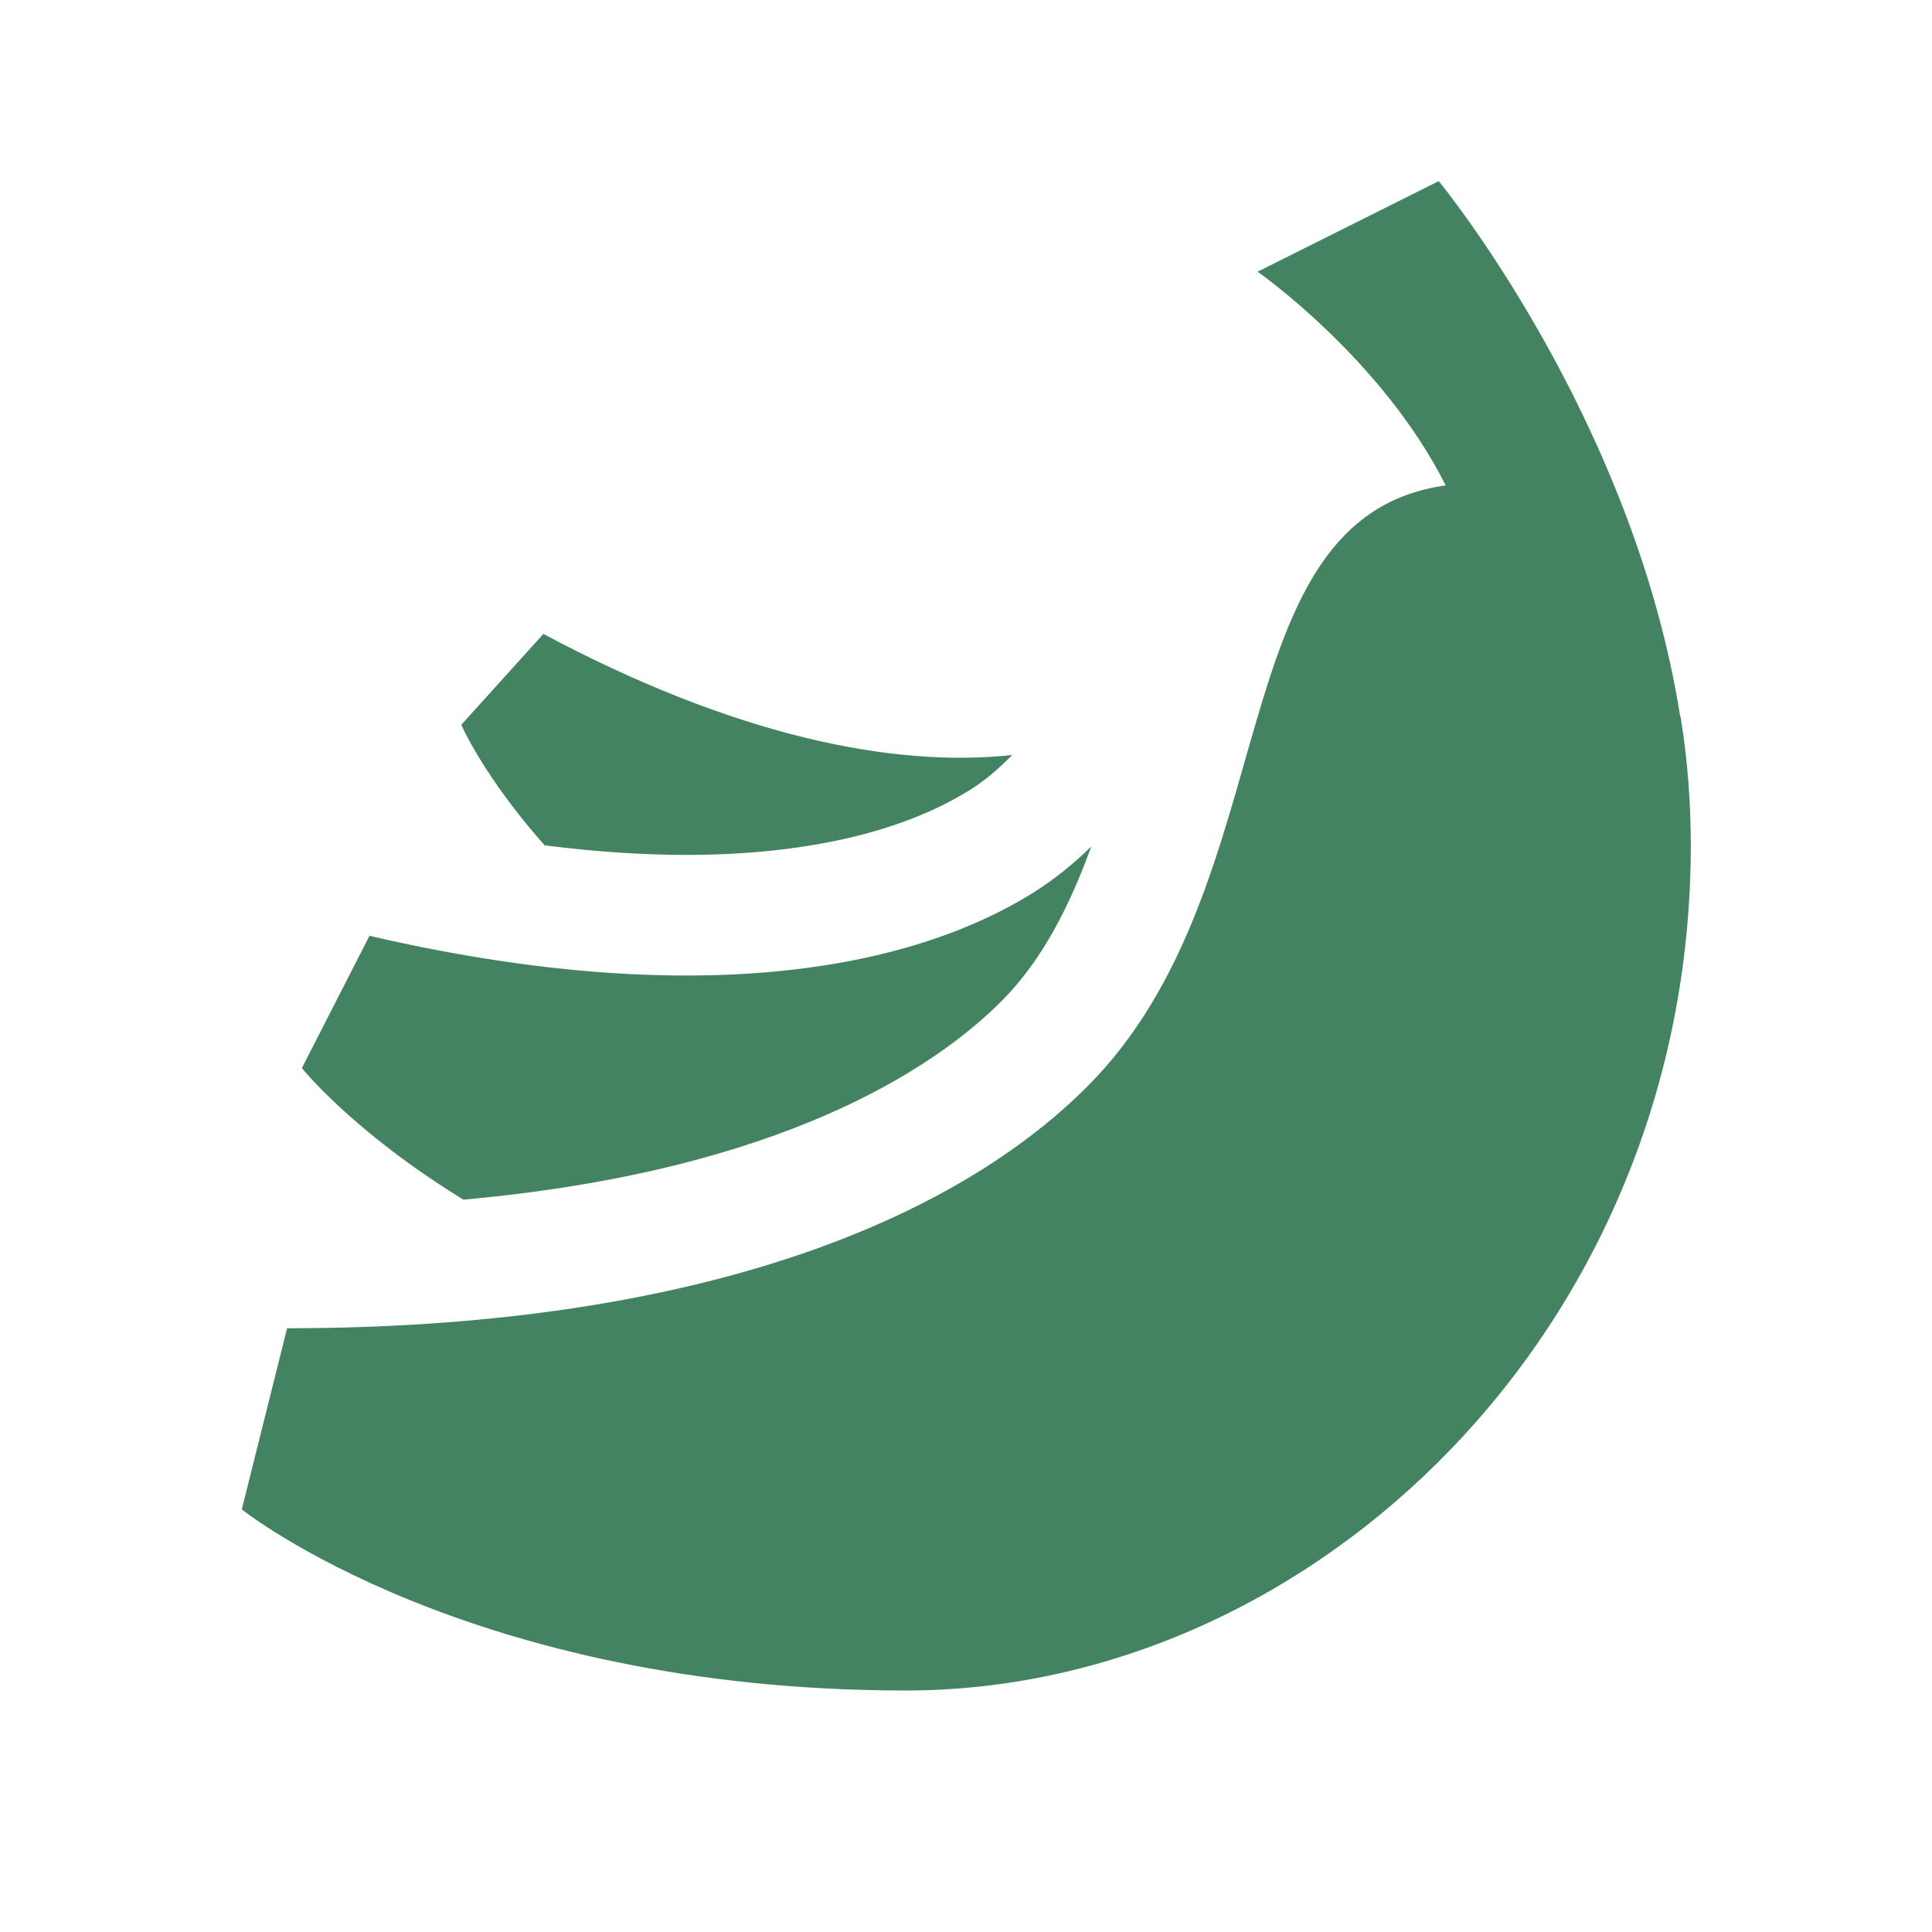 <svg xmlns="http://www.w3.org/2000/svg"  viewBox="0 0 64 64"><defs fill="#448361" /><path  d="m18.03,27.99c-2.01-2.27-2.75-3.98-2.75-3.98l2.72-3.01c6.26,3.34,11.53,4.45,15.53,4.01-.44.45-.9.85-1.42,1.17-2.25,1.4-5.49,2.14-9.38,2.14-1.49,0-3.06-.11-4.71-.32Zm-2.68,11.75c10.58-.95,15.64-4.39,17.82-6.57,1.37-1.37,2.27-3.18,2.98-5.13-.58.57-1.21,1.08-1.92,1.53-4.49,2.8-11.91,3.77-21.99,1.43l-2.24,4.38s1.67,2.1,5.35,4.36Zm40.31-16c-1.57-9.94-8-17.74-8-17.74l-6,3s4.13,2.89,6.23,7.08c-7.63,1.06-5.16,13.2-11.88,19.92-4.7,4.7-13.5,8-26.5,8l-1.5,6s7.48,6,22,6c13.49,0,26-12,26-28,0-1.35-.1-2.82-.34-4.26Z" fill="#448361" /></svg>